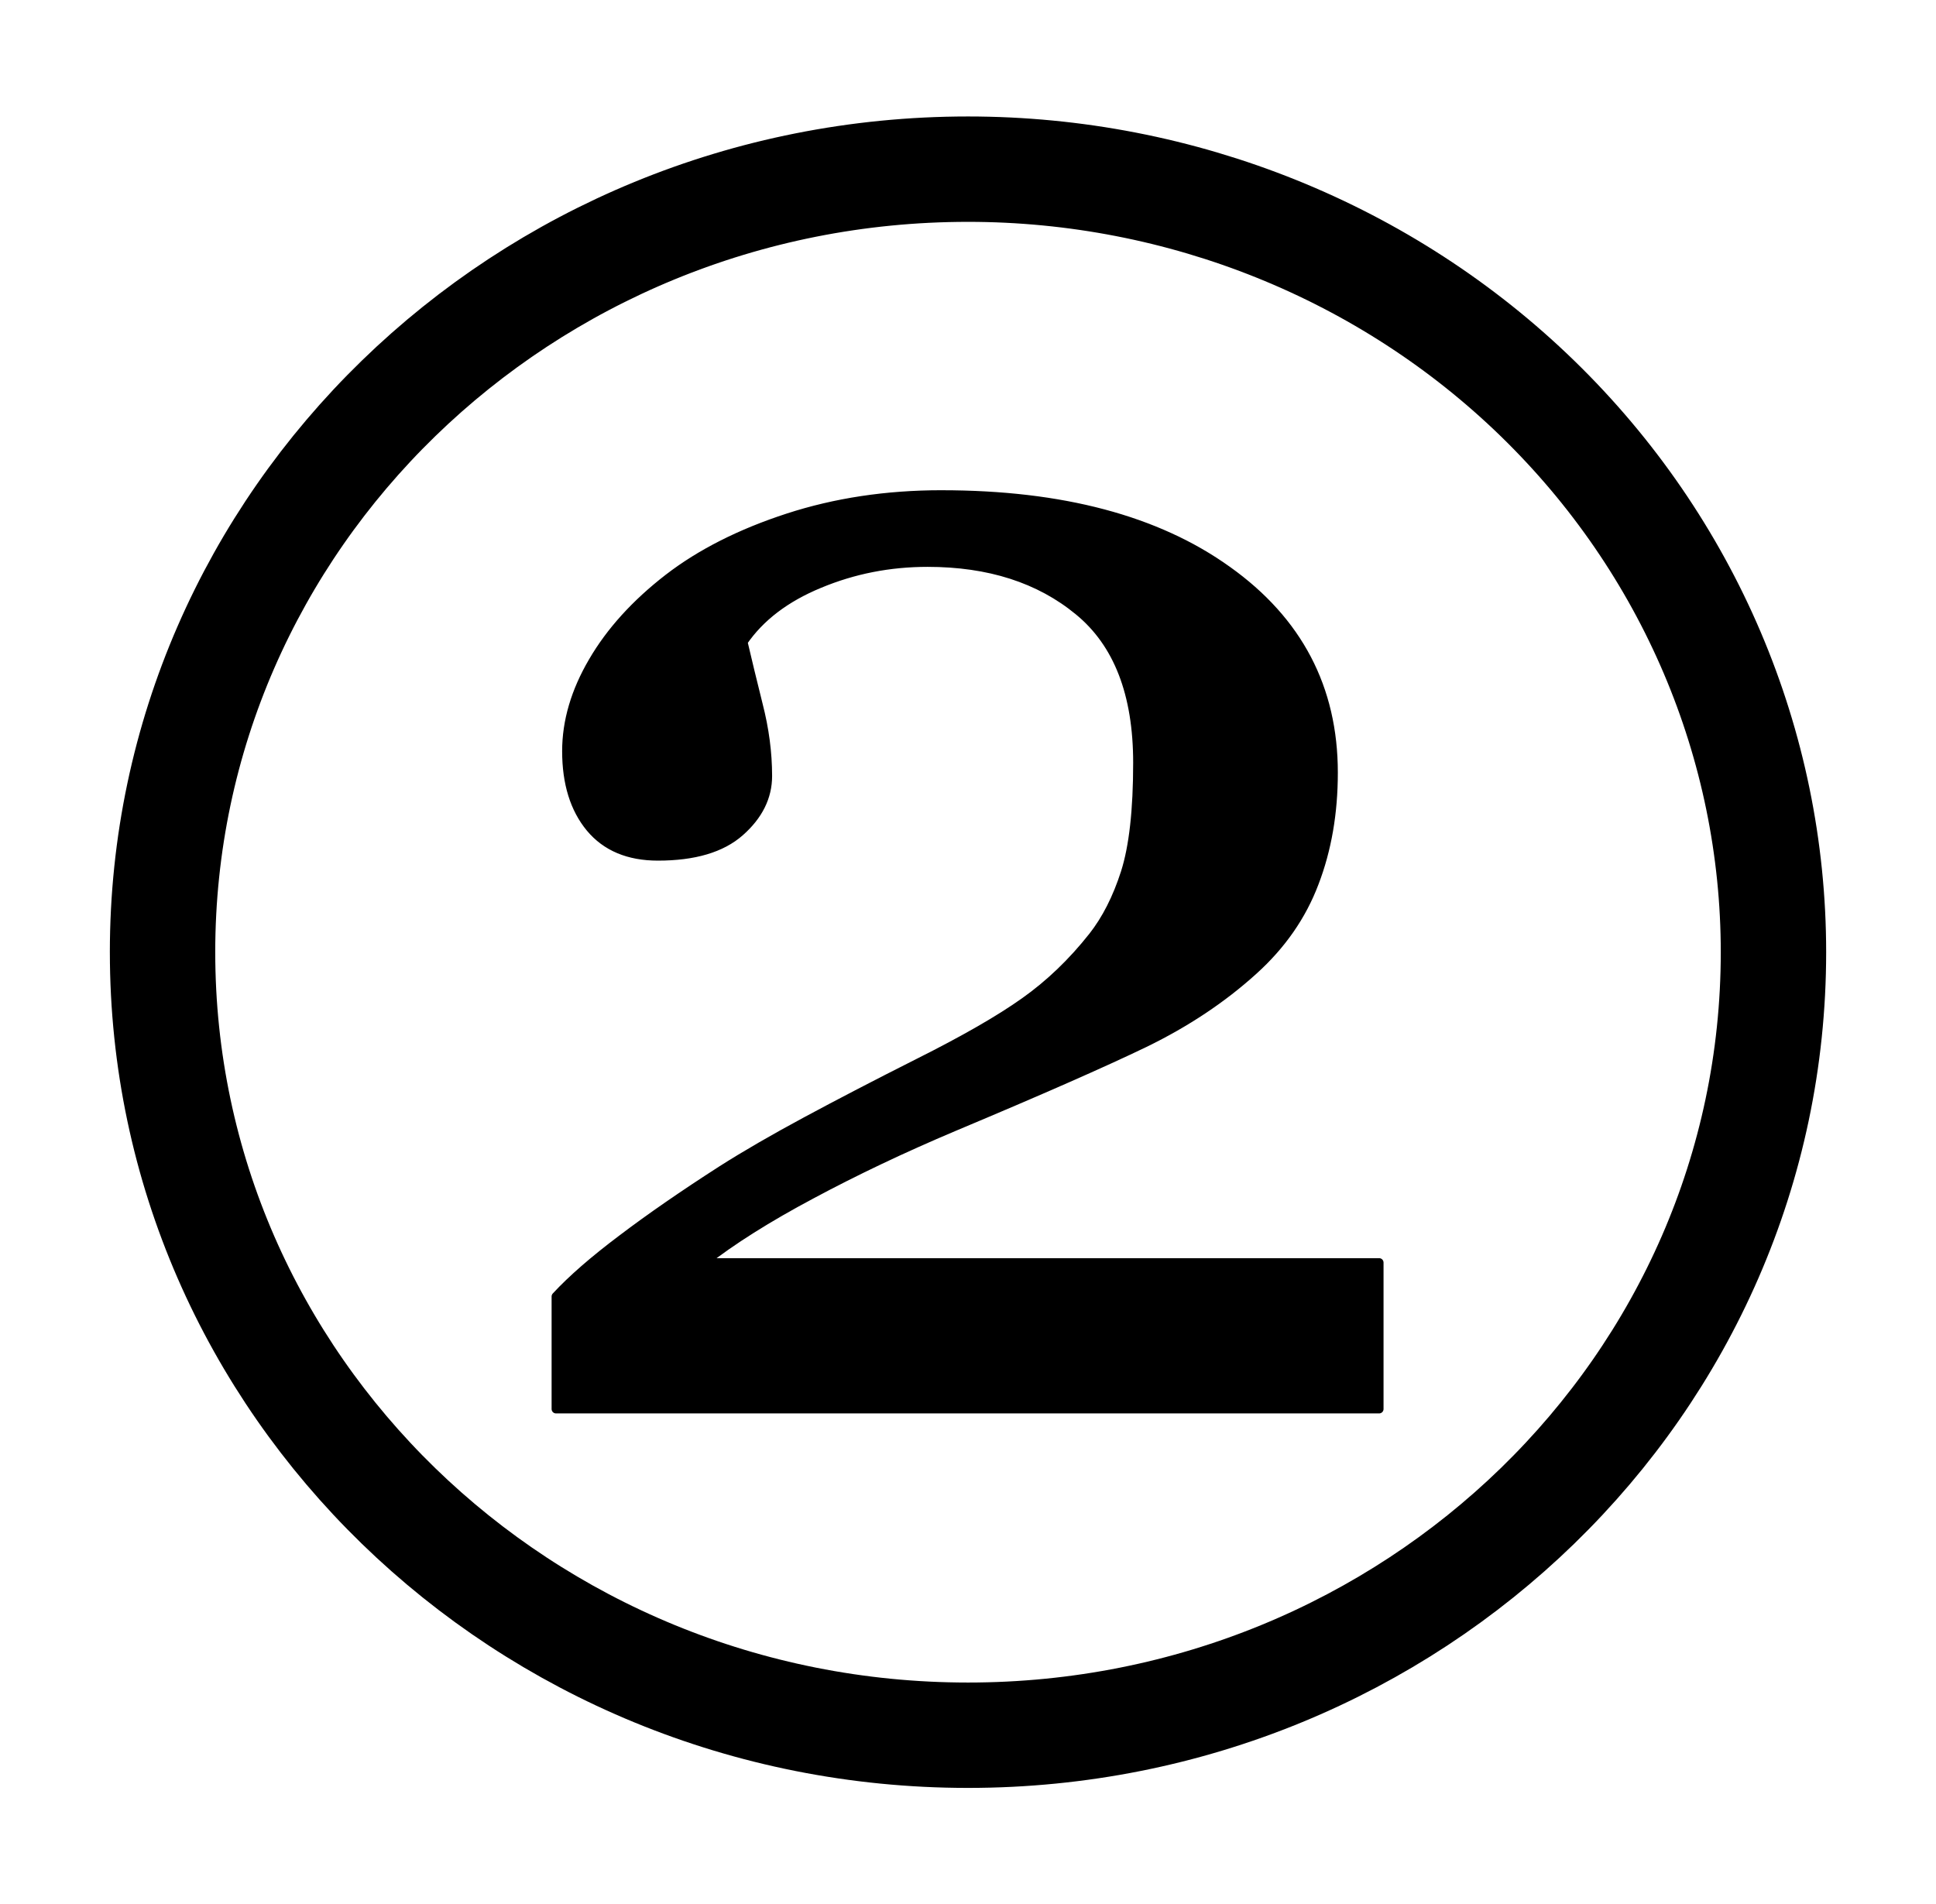 <svg xmlns:xlink="http://www.w3.org/1999/xlink" xmlns="http://www.w3.org/2000/svg" viewBox="0.0 0.0 220.438 216.866" fill="none" stroke="none" stroke-linecap="square" stroke-miterlimit="10"><clipPath id="p.0"><path d="m0 0l220.438 0l0 216.866l-220.438 0l0 -216.866z" clip-rule="nonzero"></path></clipPath><g clip-path="url(#p.0)"><path fill="#000000" fill-opacity="0.0" d="m0 0l220.438 0l0 216.866l-220.438 0z" fill-rule="evenodd"></path><path fill="#000000" fill-opacity="0.0" d="m18.508 108.433l0 0c0 -49.247 41.061 -89.17 91.711 -89.17l0 0c24.323 0 47.65 9.395 64.85 26.117c17.199 16.723 26.862 39.403 26.862 63.053l0 0c0 49.247 -41.061 89.17 -91.711 89.17l0 0c-50.651 0 -91.711 -39.923 -91.711 -89.17z" fill-rule="evenodd"></path><path stroke="#000000" stroke-width="12.0" stroke-linejoin="round" stroke-linecap="butt" d="m18.508 108.433l0 0c0 -49.247 41.061 -89.17 91.711 -89.17l0 0c24.323 0 47.65 9.395 64.85 26.117c17.199 16.723 26.862 39.403 26.862 63.053l0 0c0 49.247 -41.061 89.17 -91.711 89.17l0 0c-50.651 0 -91.711 -39.923 -91.711 -89.17z" fill-rule="evenodd"></path><path fill="#000000" d="m107.219 56.325c-6.268 0 -12.103 0.88 -17.505 2.639c-5.401 1.759 -9.936 4.052 -13.604 6.879c-3.734 2.89 -6.602 6.052 -8.602 9.486c-2.001 3.413 -3.001 6.816 -3.001 10.209c0 3.644 0.9 6.555 2.701 8.733c1.8 2.157 4.368 3.235 7.702 3.235c4.134 0 7.246 -0.921 9.336 -2.764c2.112 -1.864 3.168 -3.989 3.168 -6.377c0 -2.639 -0.356 -5.34 -1.067 -8.104c-0.689 -2.764 -1.267 -5.152 -1.734 -7.162c1.934 -2.827 4.835 -5.036 8.702 -6.628c3.868 -1.612 7.969 -2.419 12.303 -2.419c7.002 0 12.737 1.843 17.205 5.529c4.468 3.665 6.702 9.424 6.702 17.277c0 5.403 -0.467 9.57 -1.4 12.502c-0.934 2.911 -2.167 5.34 -3.701 7.288c-2.334 2.953 -4.924 5.434 -7.769 7.445c-2.823 2.01 -6.869 4.335 -12.137 6.973c-4.735 2.387 -8.969 4.586 -12.703 6.597c-3.734 2.01 -6.935 3.864 -9.603 5.56c-4.401 2.827 -8.202 5.455 -11.403 7.884c-3.201 2.408 -5.702 4.586 -7.502 6.534l0 12.816l93.726 0l0 -16.68l-76.921 0c3.201 -2.513 7.302 -5.099 12.303 -7.759c5.001 -2.681 10.403 -5.246 16.204 -7.696c9.736 -4.084 16.971 -7.267 21.706 -9.549c4.735 -2.304 8.869 -5.057 12.403 -8.261c3.201 -2.89 5.513 -6.22 6.935 -9.989c1.445 -3.769 2.167 -7.947 2.167 -12.533c0 -9.612 -4.023 -17.287 -12.07 -23.025c-8.024 -5.759 -18.872 -8.638 -32.542 -8.638z" fill-rule="evenodd"></path><path stroke="#000000" stroke-width="1.0" stroke-linejoin="round" stroke-linecap="butt" d="m107.219 56.325c-6.268 0 -12.103 0.88 -17.505 2.639c-5.401 1.759 -9.936 4.052 -13.604 6.879c-3.734 2.89 -6.602 6.052 -8.602 9.486c-2.001 3.413 -3.001 6.816 -3.001 10.209c0 3.644 0.9 6.555 2.701 8.733c1.8 2.157 4.368 3.235 7.702 3.235c4.134 0 7.246 -0.921 9.336 -2.764c2.112 -1.864 3.168 -3.989 3.168 -6.377c0 -2.639 -0.356 -5.34 -1.067 -8.104c-0.689 -2.764 -1.267 -5.152 -1.734 -7.162c1.934 -2.827 4.835 -5.036 8.702 -6.628c3.868 -1.612 7.969 -2.419 12.303 -2.419c7.002 0 12.737 1.843 17.205 5.529c4.468 3.665 6.702 9.424 6.702 17.277c0 5.403 -0.467 9.57 -1.4 12.502c-0.934 2.911 -2.167 5.34 -3.701 7.288c-2.334 2.953 -4.924 5.434 -7.769 7.445c-2.823 2.01 -6.869 4.335 -12.137 6.973c-4.735 2.387 -8.969 4.586 -12.703 6.597c-3.734 2.01 -6.935 3.864 -9.603 5.56c-4.401 2.827 -8.202 5.455 -11.403 7.884c-3.201 2.408 -5.702 4.586 -7.502 6.534l0 12.816l93.726 0l0 -16.68l-76.921 0c3.201 -2.513 7.302 -5.099 12.303 -7.759c5.001 -2.681 10.403 -5.246 16.204 -7.696c9.736 -4.084 16.971 -7.267 21.706 -9.549c4.735 -2.304 8.869 -5.057 12.403 -8.261c3.201 -2.89 5.513 -6.22 6.935 -9.989c1.445 -3.769 2.167 -7.947 2.167 -12.533c0 -9.612 -4.023 -17.287 -12.07 -23.025c-8.024 -5.759 -18.872 -8.638 -32.542 -8.638z" fill-rule="evenodd"></path></g></svg>